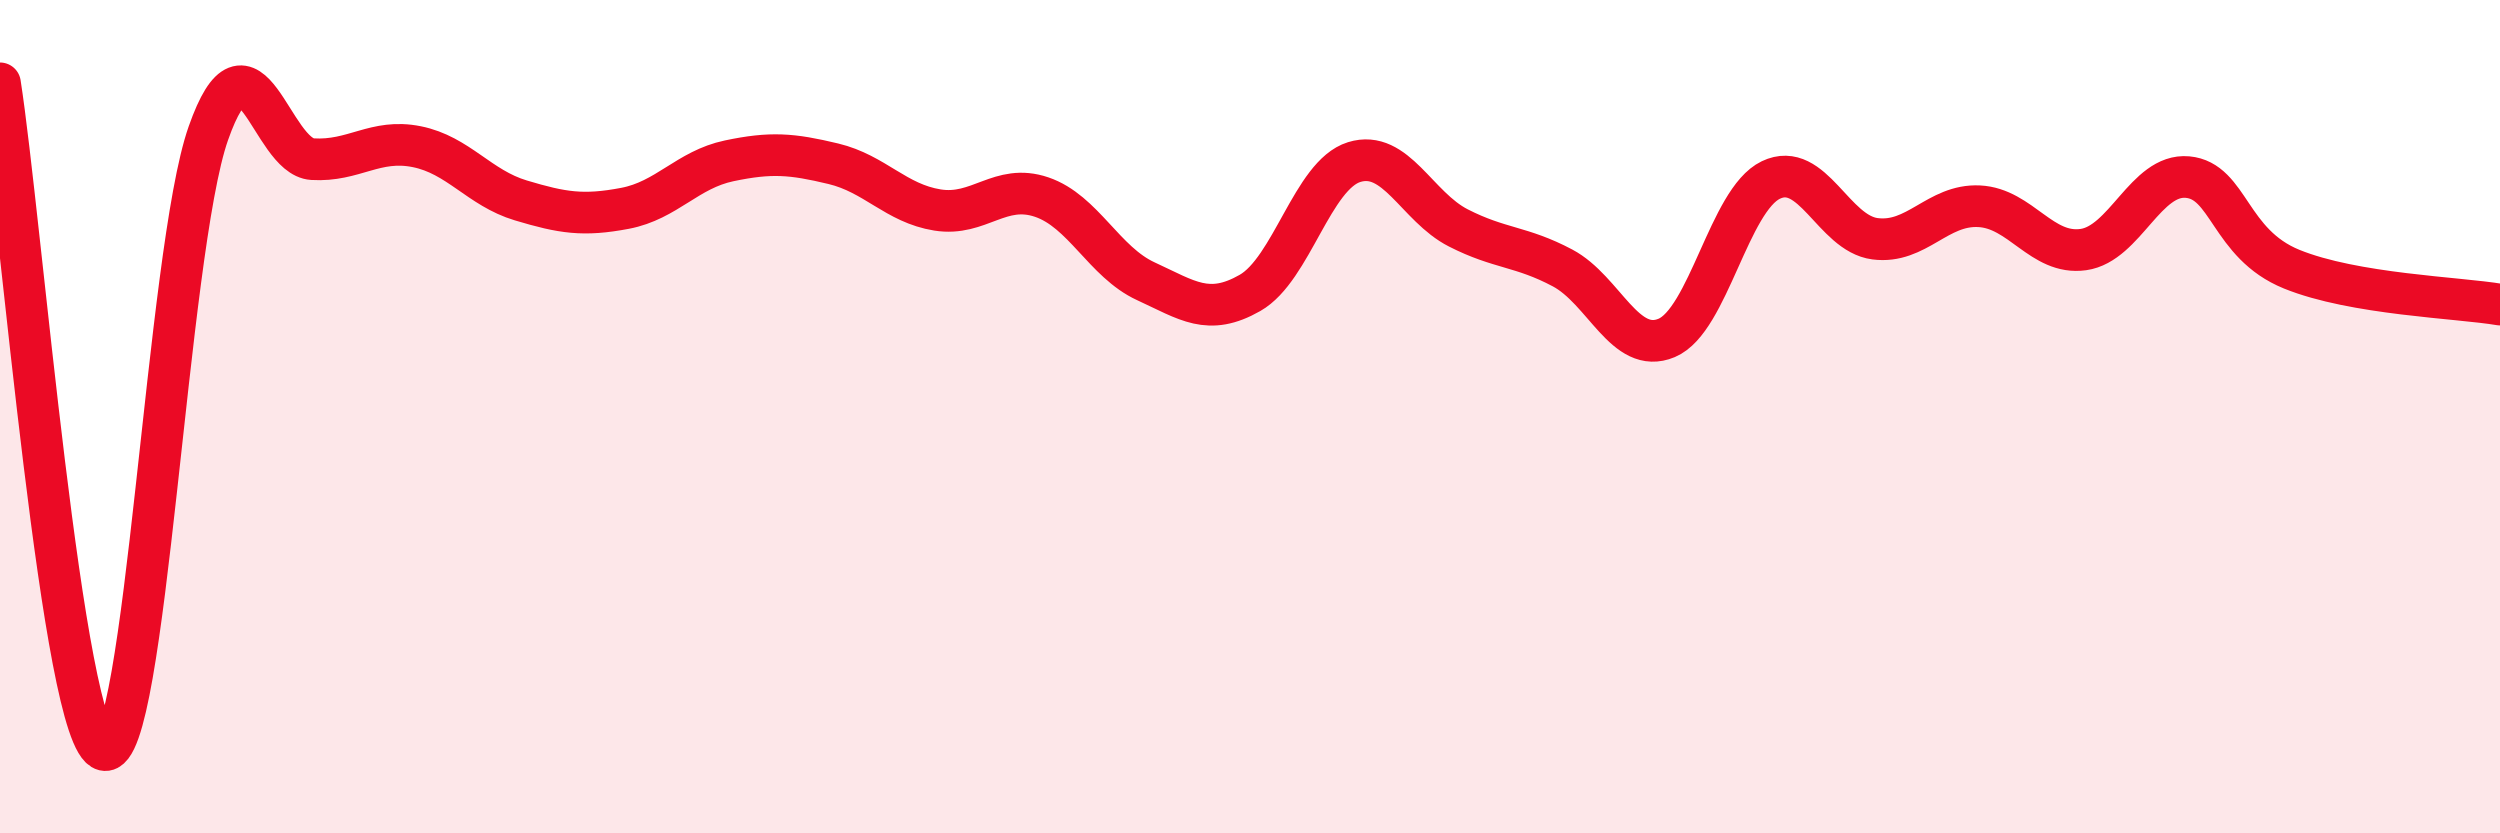 
    <svg width="60" height="20" viewBox="0 0 60 20" xmlns="http://www.w3.org/2000/svg">
      <path
        d="M 0,2 C 0.5,5.2 1.5,17.76 2.5,18 C 3.5,18.24 4,6.04 5,3.2 C 6,0.36 6.5,3.76 7.5,3.82 C 8.5,3.88 9,3.32 10,3.52 C 11,3.72 11.5,4.51 12.5,4.81 C 13.5,5.11 14,5.19 15,5 C 16,4.81 16.5,4.07 17.5,3.86 C 18.5,3.65 19,3.69 20,3.93 C 21,4.17 21.5,4.88 22.5,5.04 C 23.5,5.2 24,4.39 25,4.73 C 26,5.07 26.5,6.29 27.5,6.75 C 28.5,7.21 29,7.6 30,7.03 C 31,6.46 31.5,4.2 32.5,3.89 C 33.5,3.58 34,4.96 35,5.47 C 36,5.98 36.5,5.9 37.5,6.43 C 38.5,6.96 39,8.53 40,8.11 C 41,7.69 41.5,4.8 42.5,4.32 C 43.5,3.84 44,5.6 45,5.73 C 46,5.86 46.5,4.9 47.5,4.95 C 48.5,5 49,6.13 50,5.99 C 51,5.85 51.5,4.16 52.5,4.25 C 53.5,4.34 53.5,5.85 55,6.46 C 56.5,7.07 59,7.14 60,7.31L60 20L0 20Z"
        fill="#EB0A25"
        opacity="0.1"
        stroke-linecap="round"
        stroke-linejoin="round"
      />
      <path
        d="M 0,2 C 0.5,5.2 1.5,17.76 2.5,18 C 3.5,18.24 4,6.04 5,3.2 C 6,0.36 6.5,3.76 7.5,3.82 C 8.5,3.88 9,3.32 10,3.52 C 11,3.72 11.5,4.51 12.5,4.81 C 13.5,5.11 14,5.19 15,5 C 16,4.81 16.5,4.07 17.5,3.86 C 18.5,3.65 19,3.69 20,3.93 C 21,4.17 21.5,4.88 22.5,5.04 C 23.5,5.2 24,4.39 25,4.73 C 26,5.07 26.5,6.29 27.5,6.75 C 28.5,7.21 29,7.6 30,7.03 C 31,6.46 31.5,4.2 32.5,3.89 C 33.5,3.58 34,4.96 35,5.47 C 36,5.98 36.5,5.9 37.5,6.43 C 38.5,6.96 39,8.53 40,8.11 C 41,7.69 41.5,4.8 42.5,4.32 C 43.5,3.84 44,5.6 45,5.73 C 46,5.86 46.5,4.9 47.5,4.95 C 48.5,5 49,6.13 50,5.99 C 51,5.85 51.5,4.16 52.5,4.25 C 53.5,4.34 53.5,5.85 55,6.46 C 56.5,7.07 59,7.14 60,7.31"
        stroke="#EB0A25"
        stroke-width="1"
        fill="none"
        stroke-linecap="round"
        stroke-linejoin="round"
      />
    </svg>
  